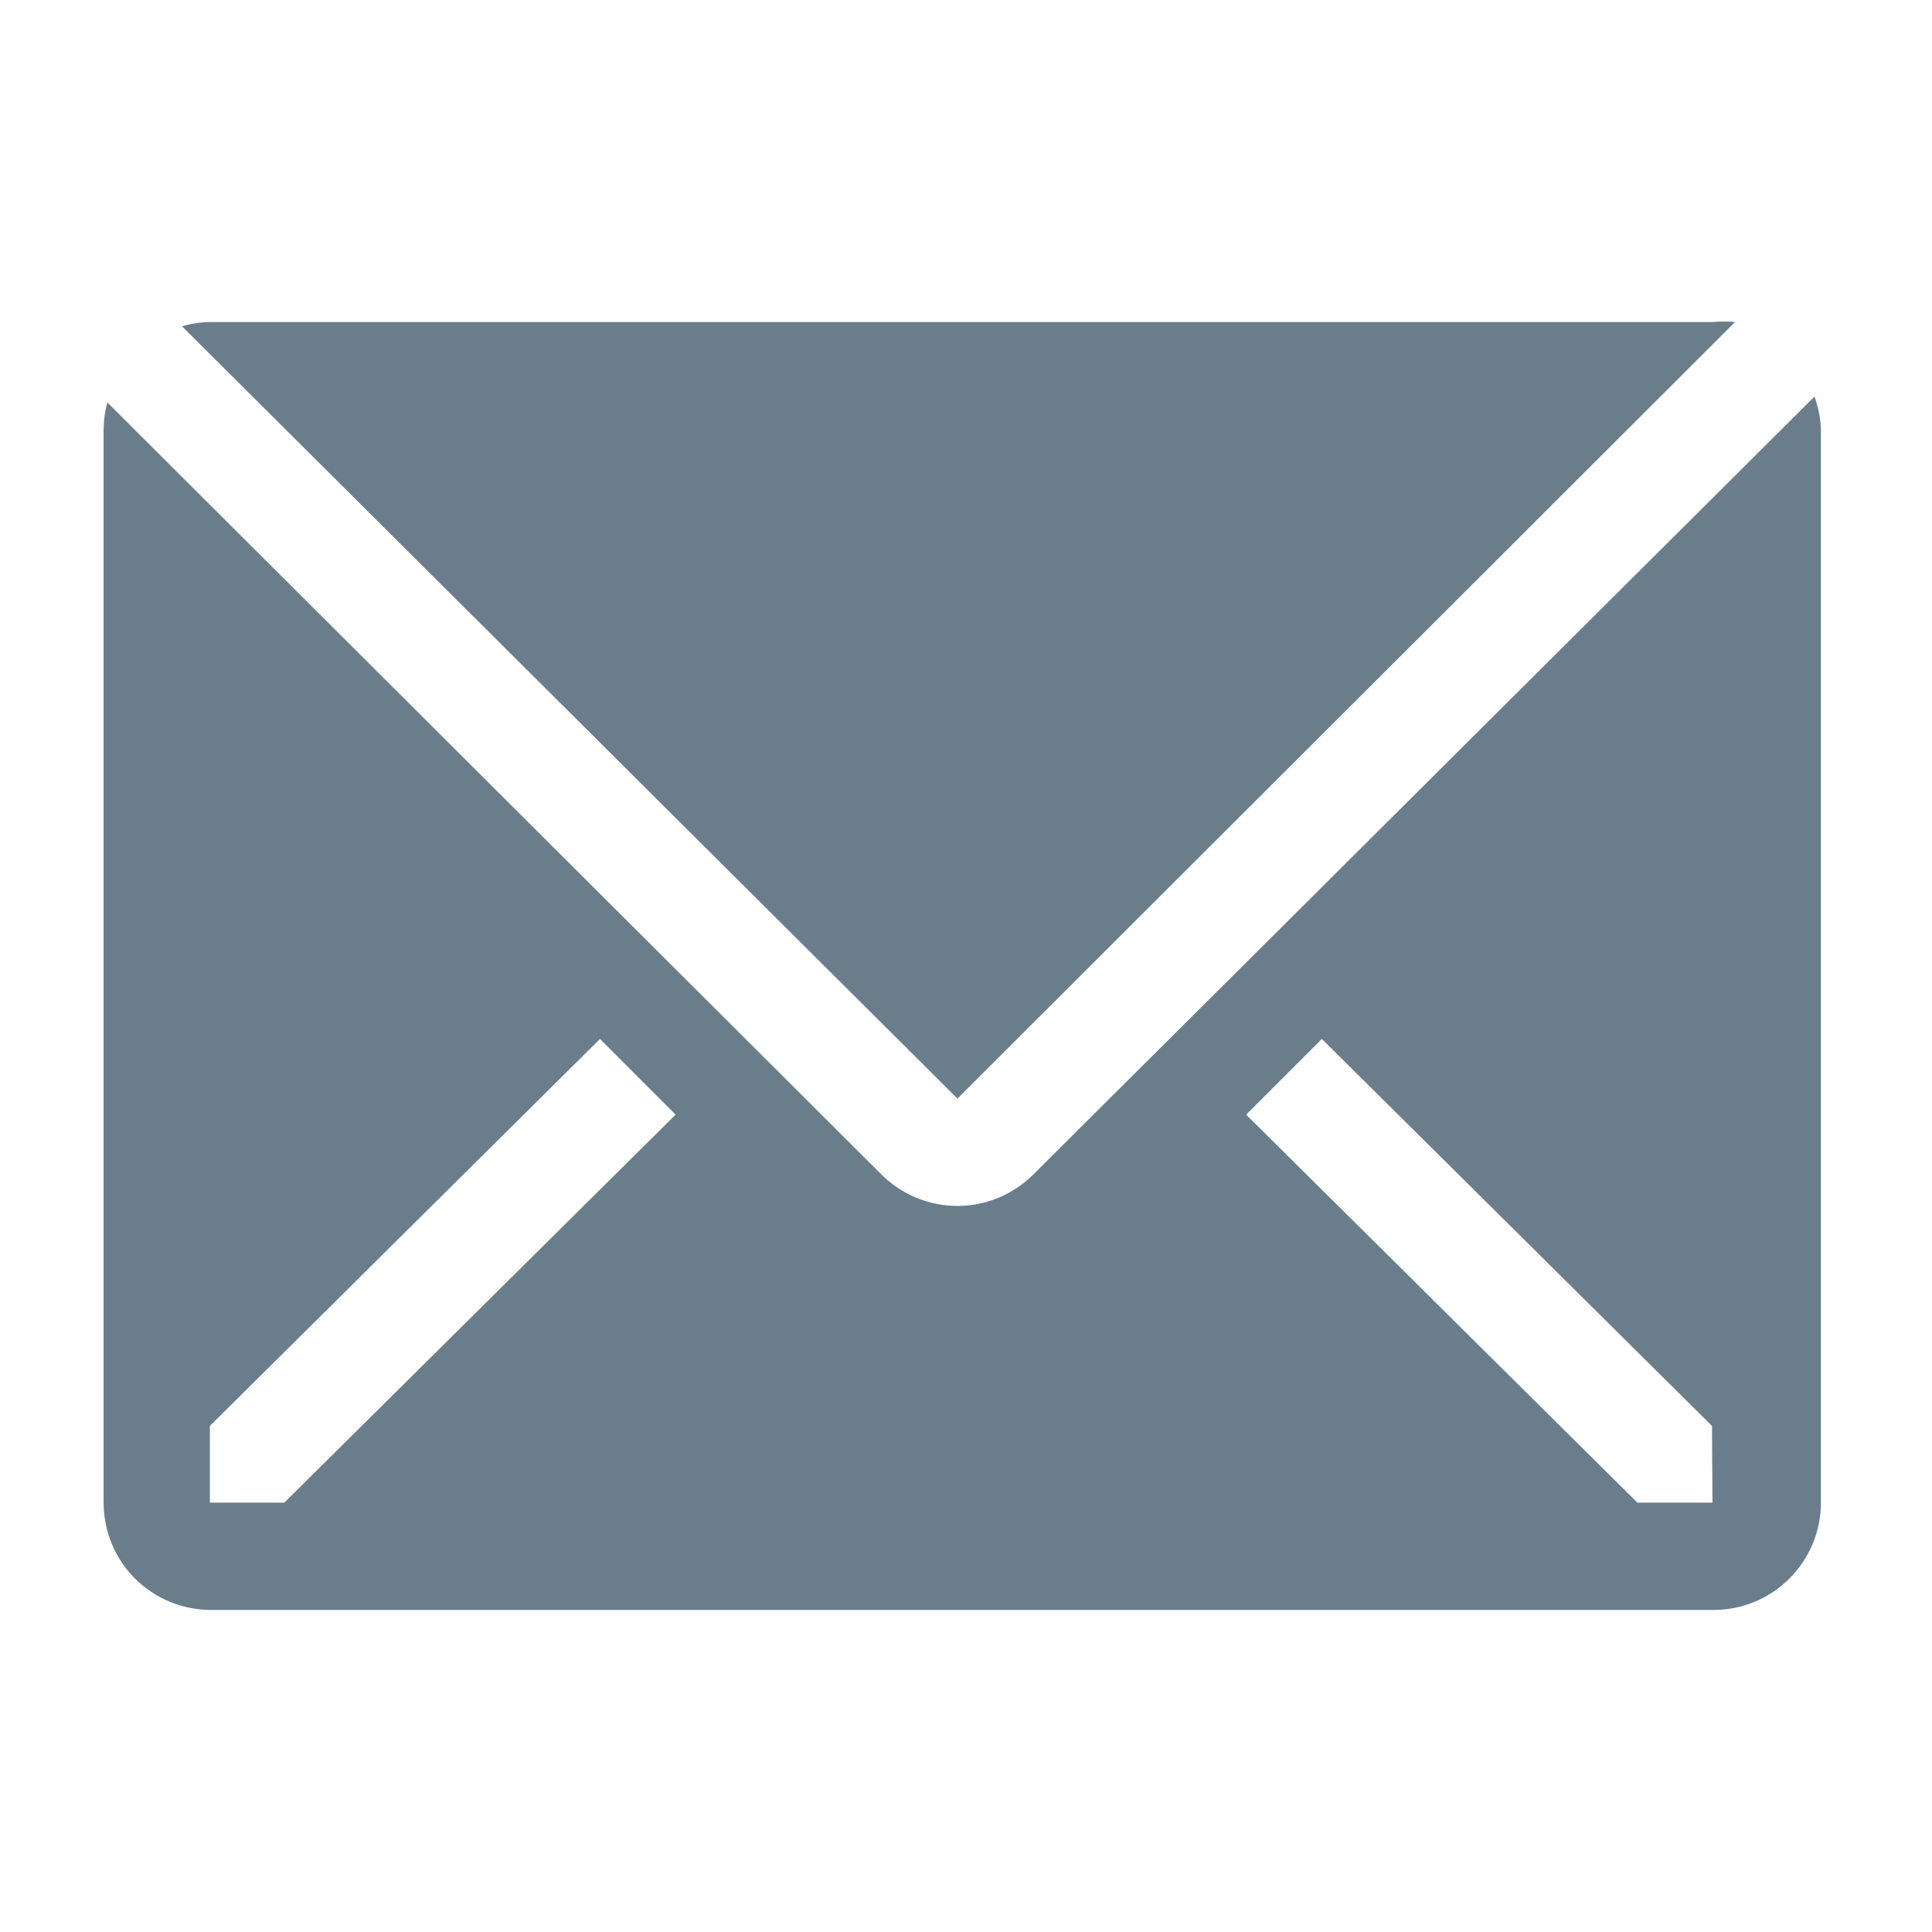 <svg width="16" height="16" viewBox="0 0 16 16" fill="none" xmlns="http://www.w3.org/2000/svg">
	<path d="M14.369 2.667C14.308 2.661 14.247 2.661 14.187 2.667H1.742C1.662 2.668 1.583 2.68 1.507 2.702L7.929 9.098L14.369 2.667Z" fill="#06283D" fill-opacity="0.6"/>
	<path d="M15.027 3.284L8.555 9.729C8.389 9.894 8.164 9.987 7.929 9.987C7.694 9.987 7.469 9.894 7.302 9.729L0.889 3.333C0.869 3.406 0.859 3.48 0.858 3.555V12.444C0.858 12.68 0.951 12.906 1.118 13.073C1.285 13.239 1.511 13.333 1.747 13.333H14.191C14.427 13.333 14.653 13.239 14.819 13.073C14.986 12.906 15.08 12.68 15.08 12.444V3.555C15.076 3.463 15.058 3.371 15.027 3.284ZM2.355 12.444H1.738V11.809L4.969 8.604L5.595 9.231L2.355 12.444ZM14.182 12.444H13.56L10.32 9.231L10.947 8.604L14.178 11.809L14.182 12.444Z" fill="#06283D" fill-opacity="0.6"/>
	</svg>
	
